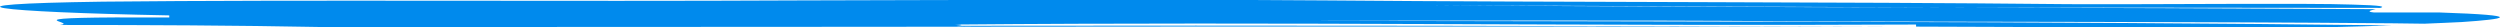 <svg xml:space="preserve" style="enable-background:new 0 0 601.1 6.6;" viewBox="0 0 601.1 6.6" y="0px" x="0px" xmlns:xlink="http://www.w3.org/1999/xlink" xmlns="http://www.w3.org/2000/svg" id="Layer_1" version="1.1">
<style type="text/css">
	.st0{fill:#008AED;}
</style>
<g>
	<g>
		<g>
			<path d="M582.9,5.7c-2.6,0-5.2-0.1-7.7-0.1c-47.3-0.4-94.5-0.3-147.1-0.5C391.3,4.8,349.3,5,312.6,5
				C399.7,5.2,491.3,5.1,575,6.1c-8.5,0.3-18.6,0.6-30.3,0.6c-28.3-0.1-56.3-0.2-84-0.3c0-0.1,0-0.4,0-0.5
				c-78.8,0.4-152.3-0.7-231.1,0c2.8,0.1,1.1,0.2,0.6,0.3c-0.2,0-0.4,0-0.6,0c0.2,0,0.4,0,0.6,0c-0.5,0.1-0.2,0.1,4.7,0.1
				c-4.9,0-5.2-0.1-4.7-0.1c77.5-0.1,150,0,227.4,0.3c-120.2-0.3-236,0-359.2,0c-5.2,0-15.8,0-21,0c-21-0.4-42-0.5-63-0.5
				c5.2-0.7-15.8-2,26.3-1.8c0-0.1,0-0.4,0-0.5C-1.5,2.9-17.3,1,24.7,0.4c47.3-0.5,110.3,0,168-0.3c42-0.1,84-0.3,126,0
				C376.6,0.6,439.6,0.4,497.3,1c21,0.1,57.8-0.3,68.3,0.1c7.5,0.2,7.8,0.5,6.7,0.8c-34.5,0-69-0.1-103-0.1
				c-41.8-0.2-83.5-0.3-125.2-0.6c40.8,0.4,82.7,0.5,125.2,0.6c34,0.1,67.9,0.2,101.9,0.4c-1.2,0.3-2.4,0.6-0.4,0.8
				c0,0,10.5,0,15.8,0c21,0.7,15.8,1.6,5.3,2.3C589.2,5.4,586.2,5.6,582.9,5.7z" class="st0"></path>
		</g>
	</g>
</g>
</svg>
